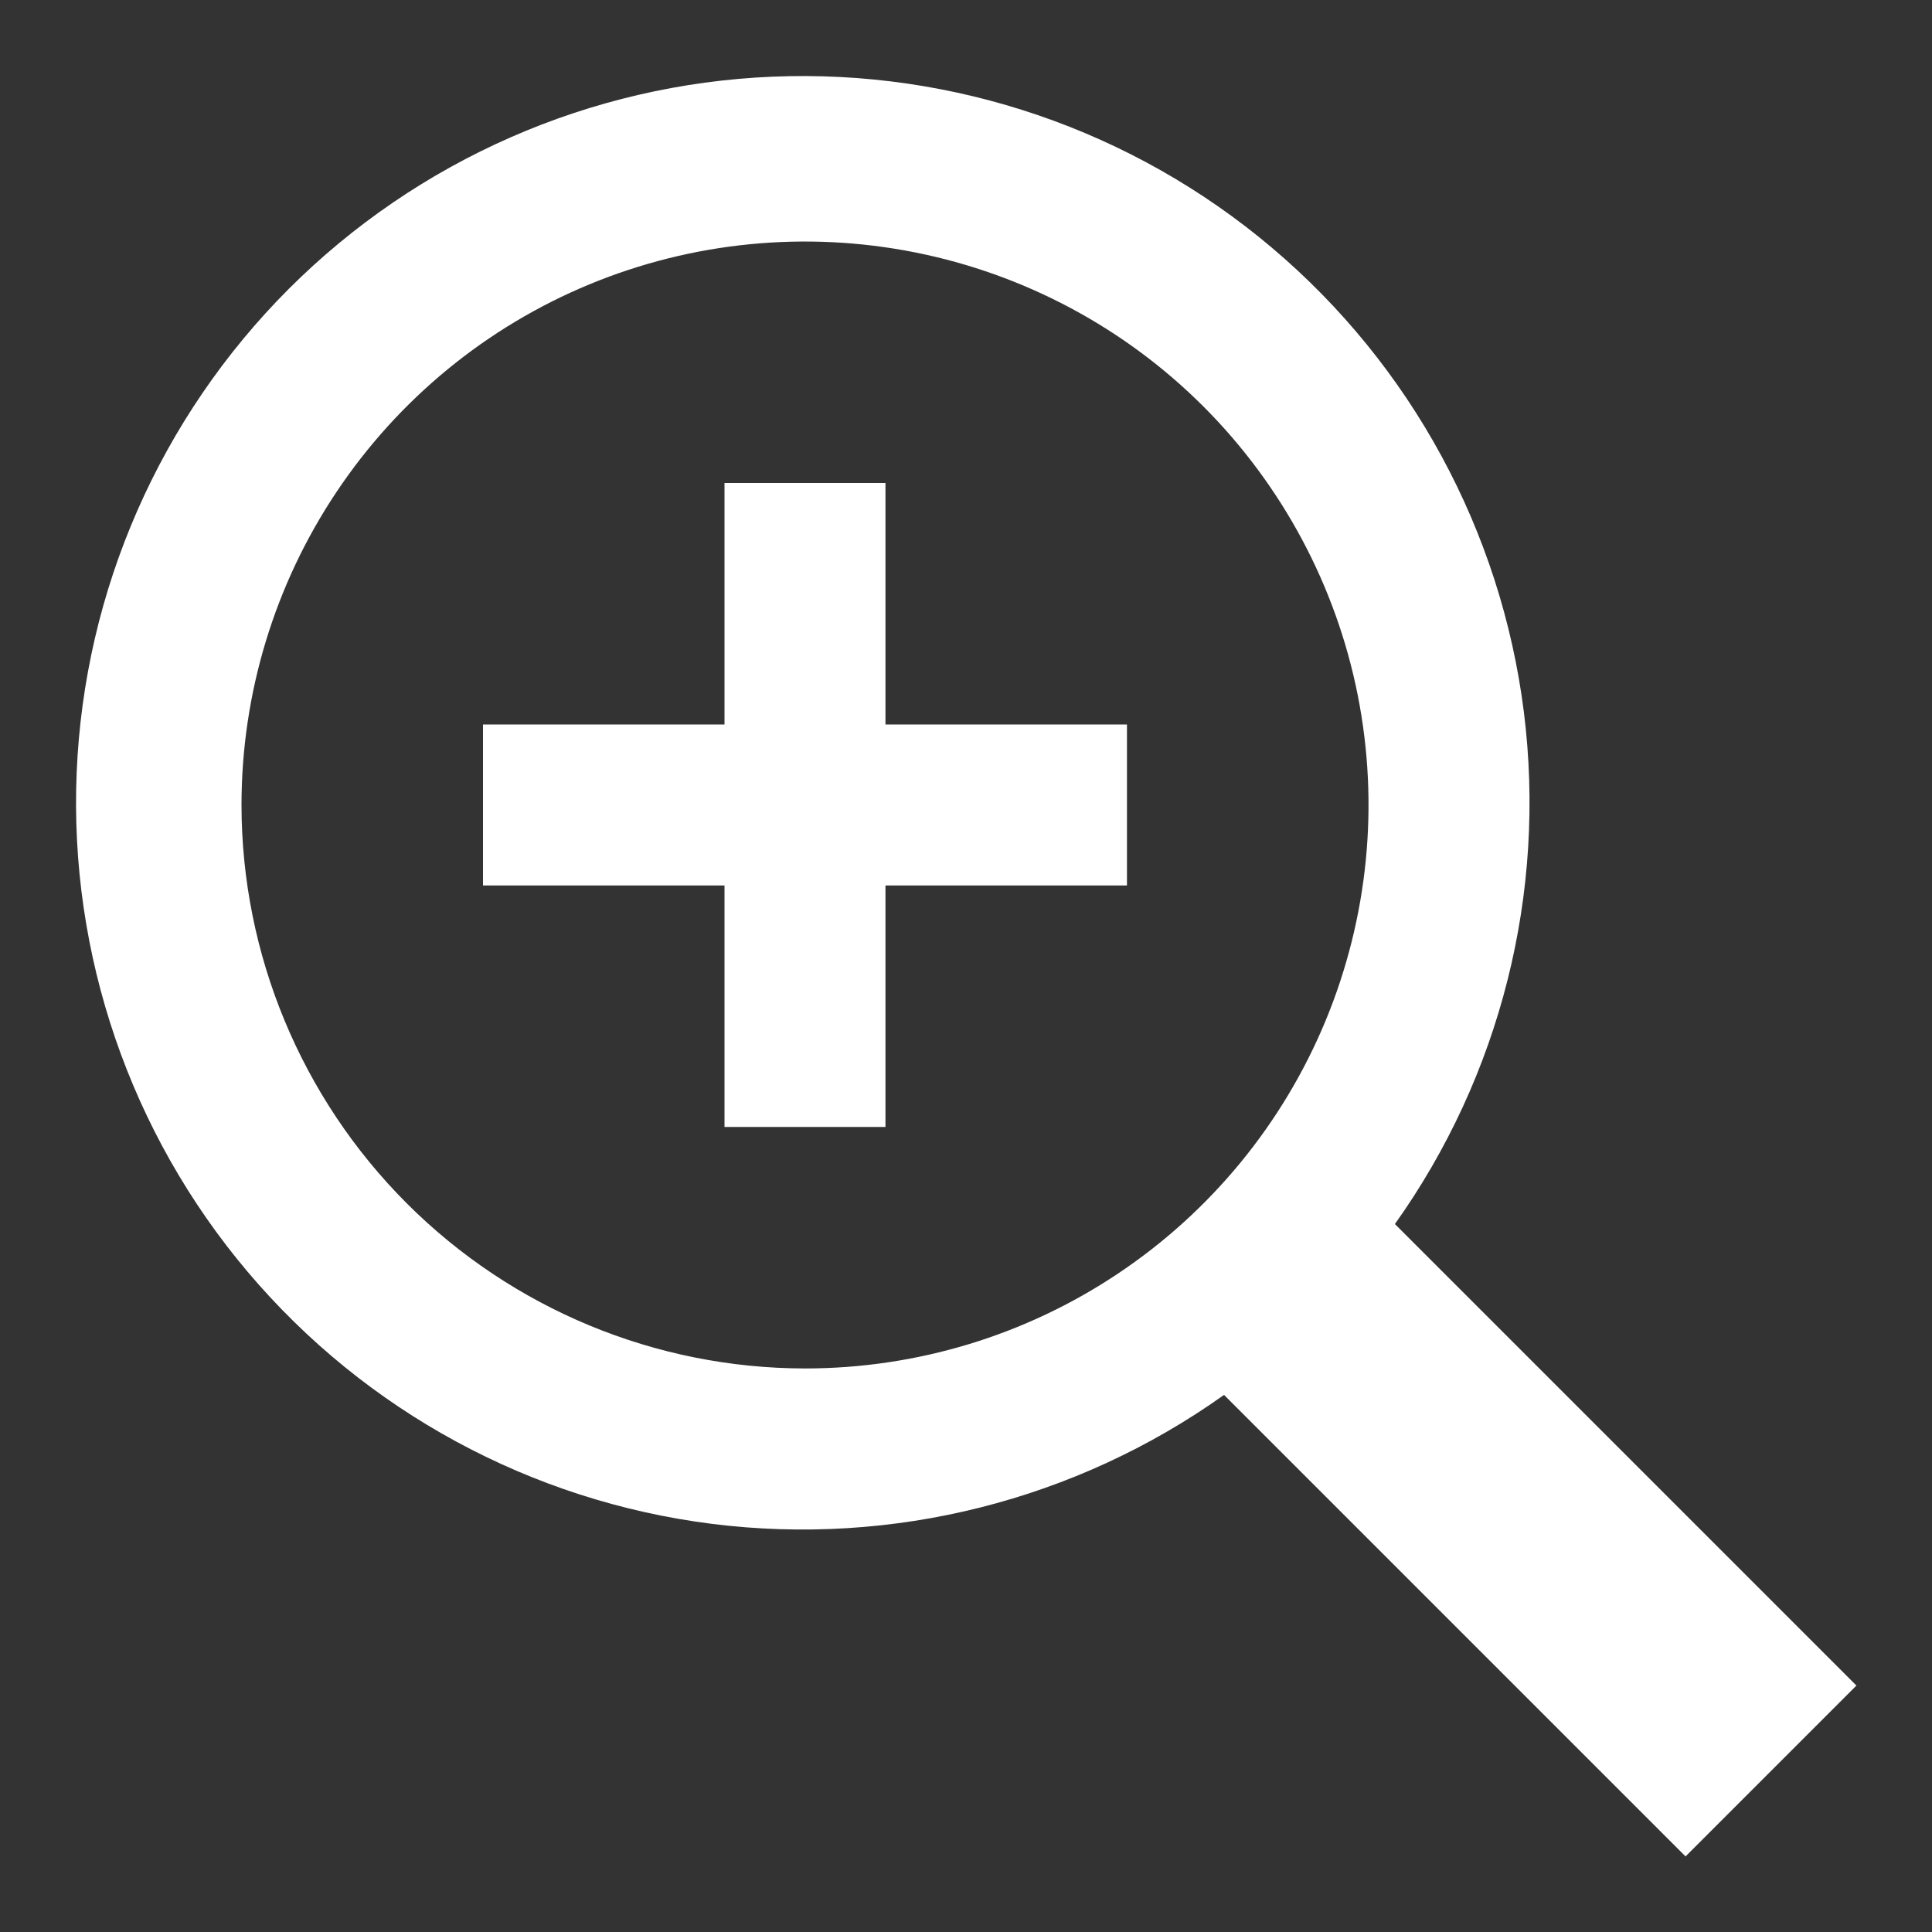 <svg width="16" height="16" viewBox="0 0 16 16" fill="none" xmlns="http://www.w3.org/2000/svg">
<rect x="0" y="0" width="16" height="16" fill="#333333" stroke="none"/>
<path d="M9.333 6H7.333V4H6V6H4V7.333H6V9.333H7.333V7.333H9.333V6Z" fill="white"/>
<path d="M15.374 13.959L11.552 10.137C12.427 8.908 12.808 7.394 12.62 5.896C12.431 4.399 11.687 3.027 10.534 2.052C9.382 1.078 7.905 0.572 6.397 0.635C4.889 0.698 3.46 1.325 2.392 2.392C1.325 3.46 0.698 4.889 0.635 6.397C0.572 7.905 1.078 9.382 2.052 10.534C3.027 11.687 4.399 12.431 5.896 12.62C7.394 12.808 8.908 12.427 10.137 11.552L13.959 15.374L15.374 13.959ZM2 6.667C2 5.744 2.274 4.841 2.787 4.074C3.299 3.307 4.028 2.708 4.881 2.355C5.734 2.002 6.672 1.91 7.577 2.09C8.482 2.27 9.314 2.714 9.967 3.367C10.619 4.02 11.064 4.851 11.244 5.756C11.424 6.662 11.331 7.6 10.978 8.453C10.625 9.305 10.027 10.034 9.259 10.547C8.492 11.06 7.59 11.333 6.667 11.333C5.429 11.332 4.243 10.84 3.368 9.965C2.494 9.09 2.001 7.904 2 6.667Z" fill="white"/>
</svg>
